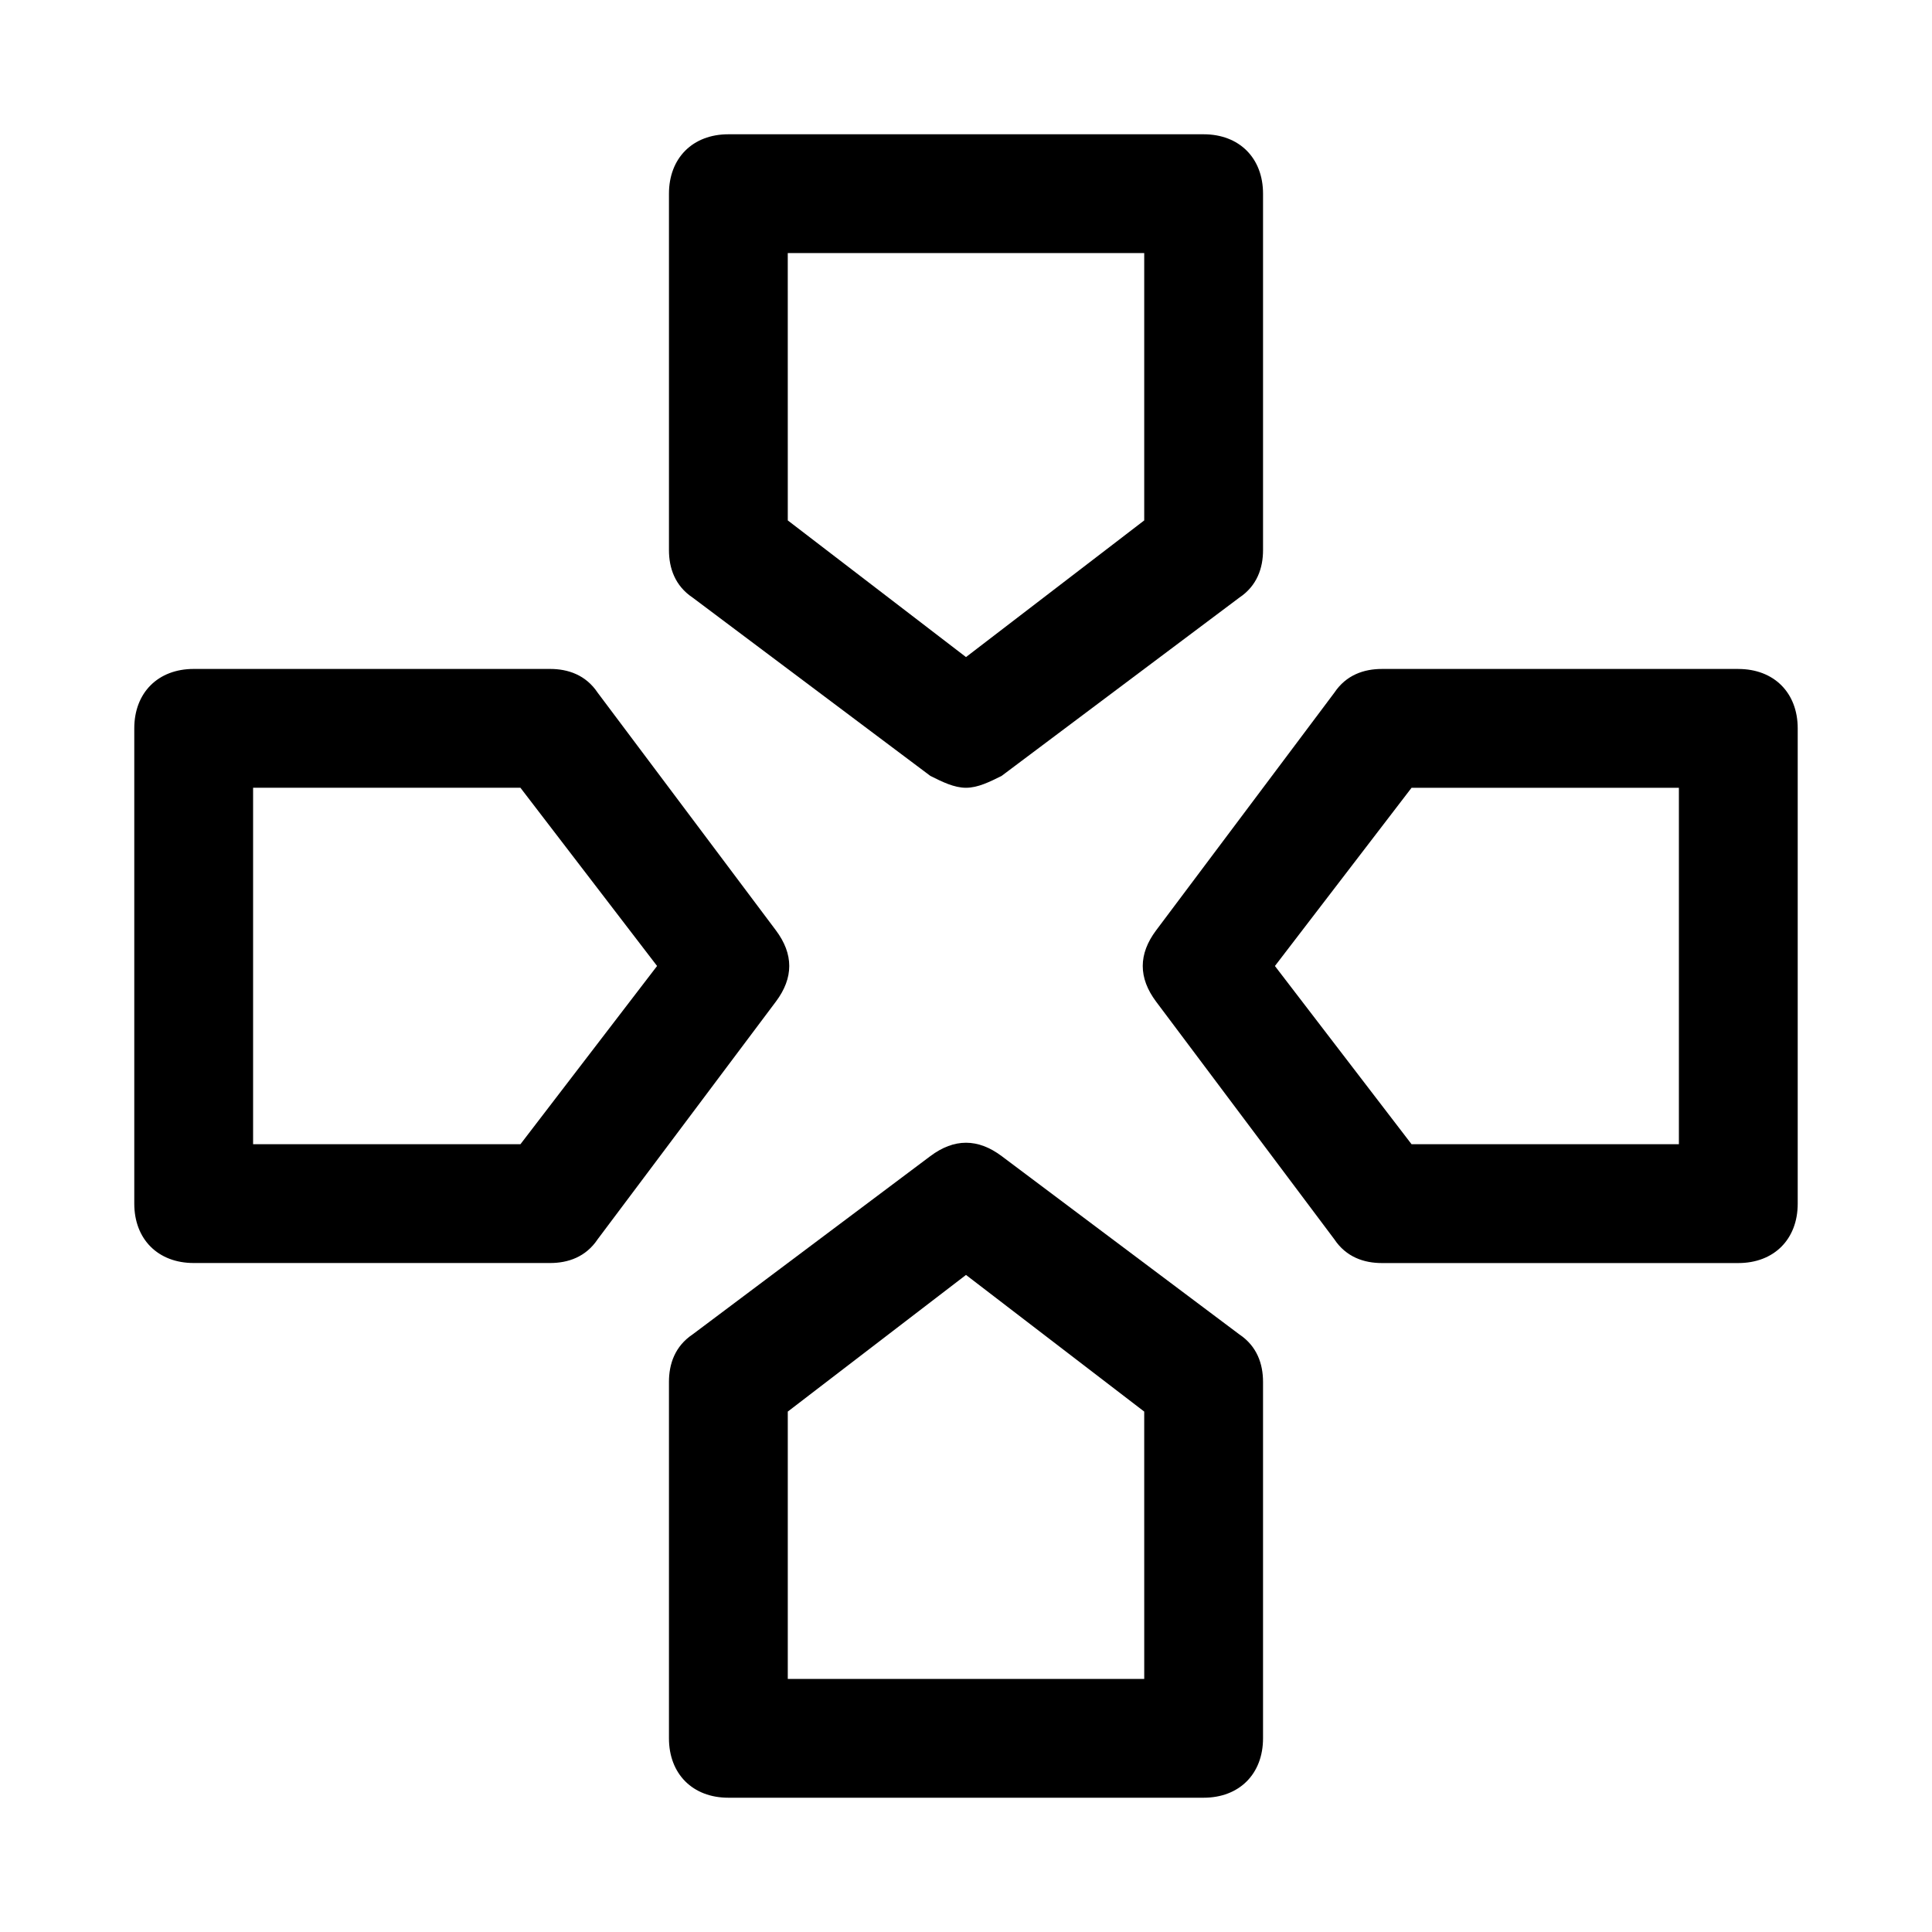 <?xml version="1.0" encoding="UTF-8"?>
<!-- Uploaded to: SVG Repo, www.svgrepo.com, Generator: SVG Repo Mixer Tools -->
<svg fill="#000000" width="800px" height="800px" version="1.1" viewBox="144 144 512 512" xmlns="http://www.w3.org/2000/svg">
 <g>
  <path d="m390.55 349.62c3.148 1.574 6.297 3.148 9.445 3.148 3.148 0 6.297-1.574 9.445-3.148l62.977-47.23c4.727-3.148 6.301-7.875 6.301-12.598v-94.465c0-9.445-6.297-15.742-15.742-15.742h-125.95c-9.445 0-15.742 6.297-15.742 15.742v94.465c0 4.723 1.574 9.445 6.297 12.594zm-37.785-138.55h94.465v70.848l-47.23 36.211-47.23-36.211z"/>
  <path d="m409.45 450.38c-6.297-4.723-12.594-4.723-18.895 0l-62.977 47.23c-4.723 3.152-6.297 7.875-6.297 12.598v94.465c0 9.445 6.297 15.742 15.742 15.742h125.95c9.445 0 15.742-6.297 15.742-15.742v-94.465c0-4.723-1.574-9.445-6.297-12.594zm37.785 138.55h-94.465v-70.848l47.23-36.211 47.23 36.211z"/>
  <path d="m349.62 390.55-47.23-62.977c-3.148-4.723-7.875-6.297-12.598-6.297h-94.465c-9.445 0-15.742 6.297-15.742 15.742v125.95c0 9.445 6.297 15.742 15.742 15.742h94.465c4.723 0 9.445-1.574 12.594-6.297l47.23-62.977c4.727-6.293 4.727-12.59 0.004-18.891zm-67.699 56.68h-70.848v-94.465h70.848l36.211 47.23z"/>
  <path d="m604.67 321.28h-94.465c-4.723 0-9.445 1.574-12.594 6.297l-47.23 62.977c-4.723 6.297-4.723 12.594 0 18.895l47.23 62.977c3.148 4.723 7.871 6.297 12.594 6.297h94.465c9.445 0 15.742-6.297 15.742-15.742v-125.95c0-9.449-6.297-15.746-15.742-15.746zm-15.746 125.95h-70.848l-36.211-47.23 36.211-47.23 70.848-0.004z"/>
 </g>
</svg>